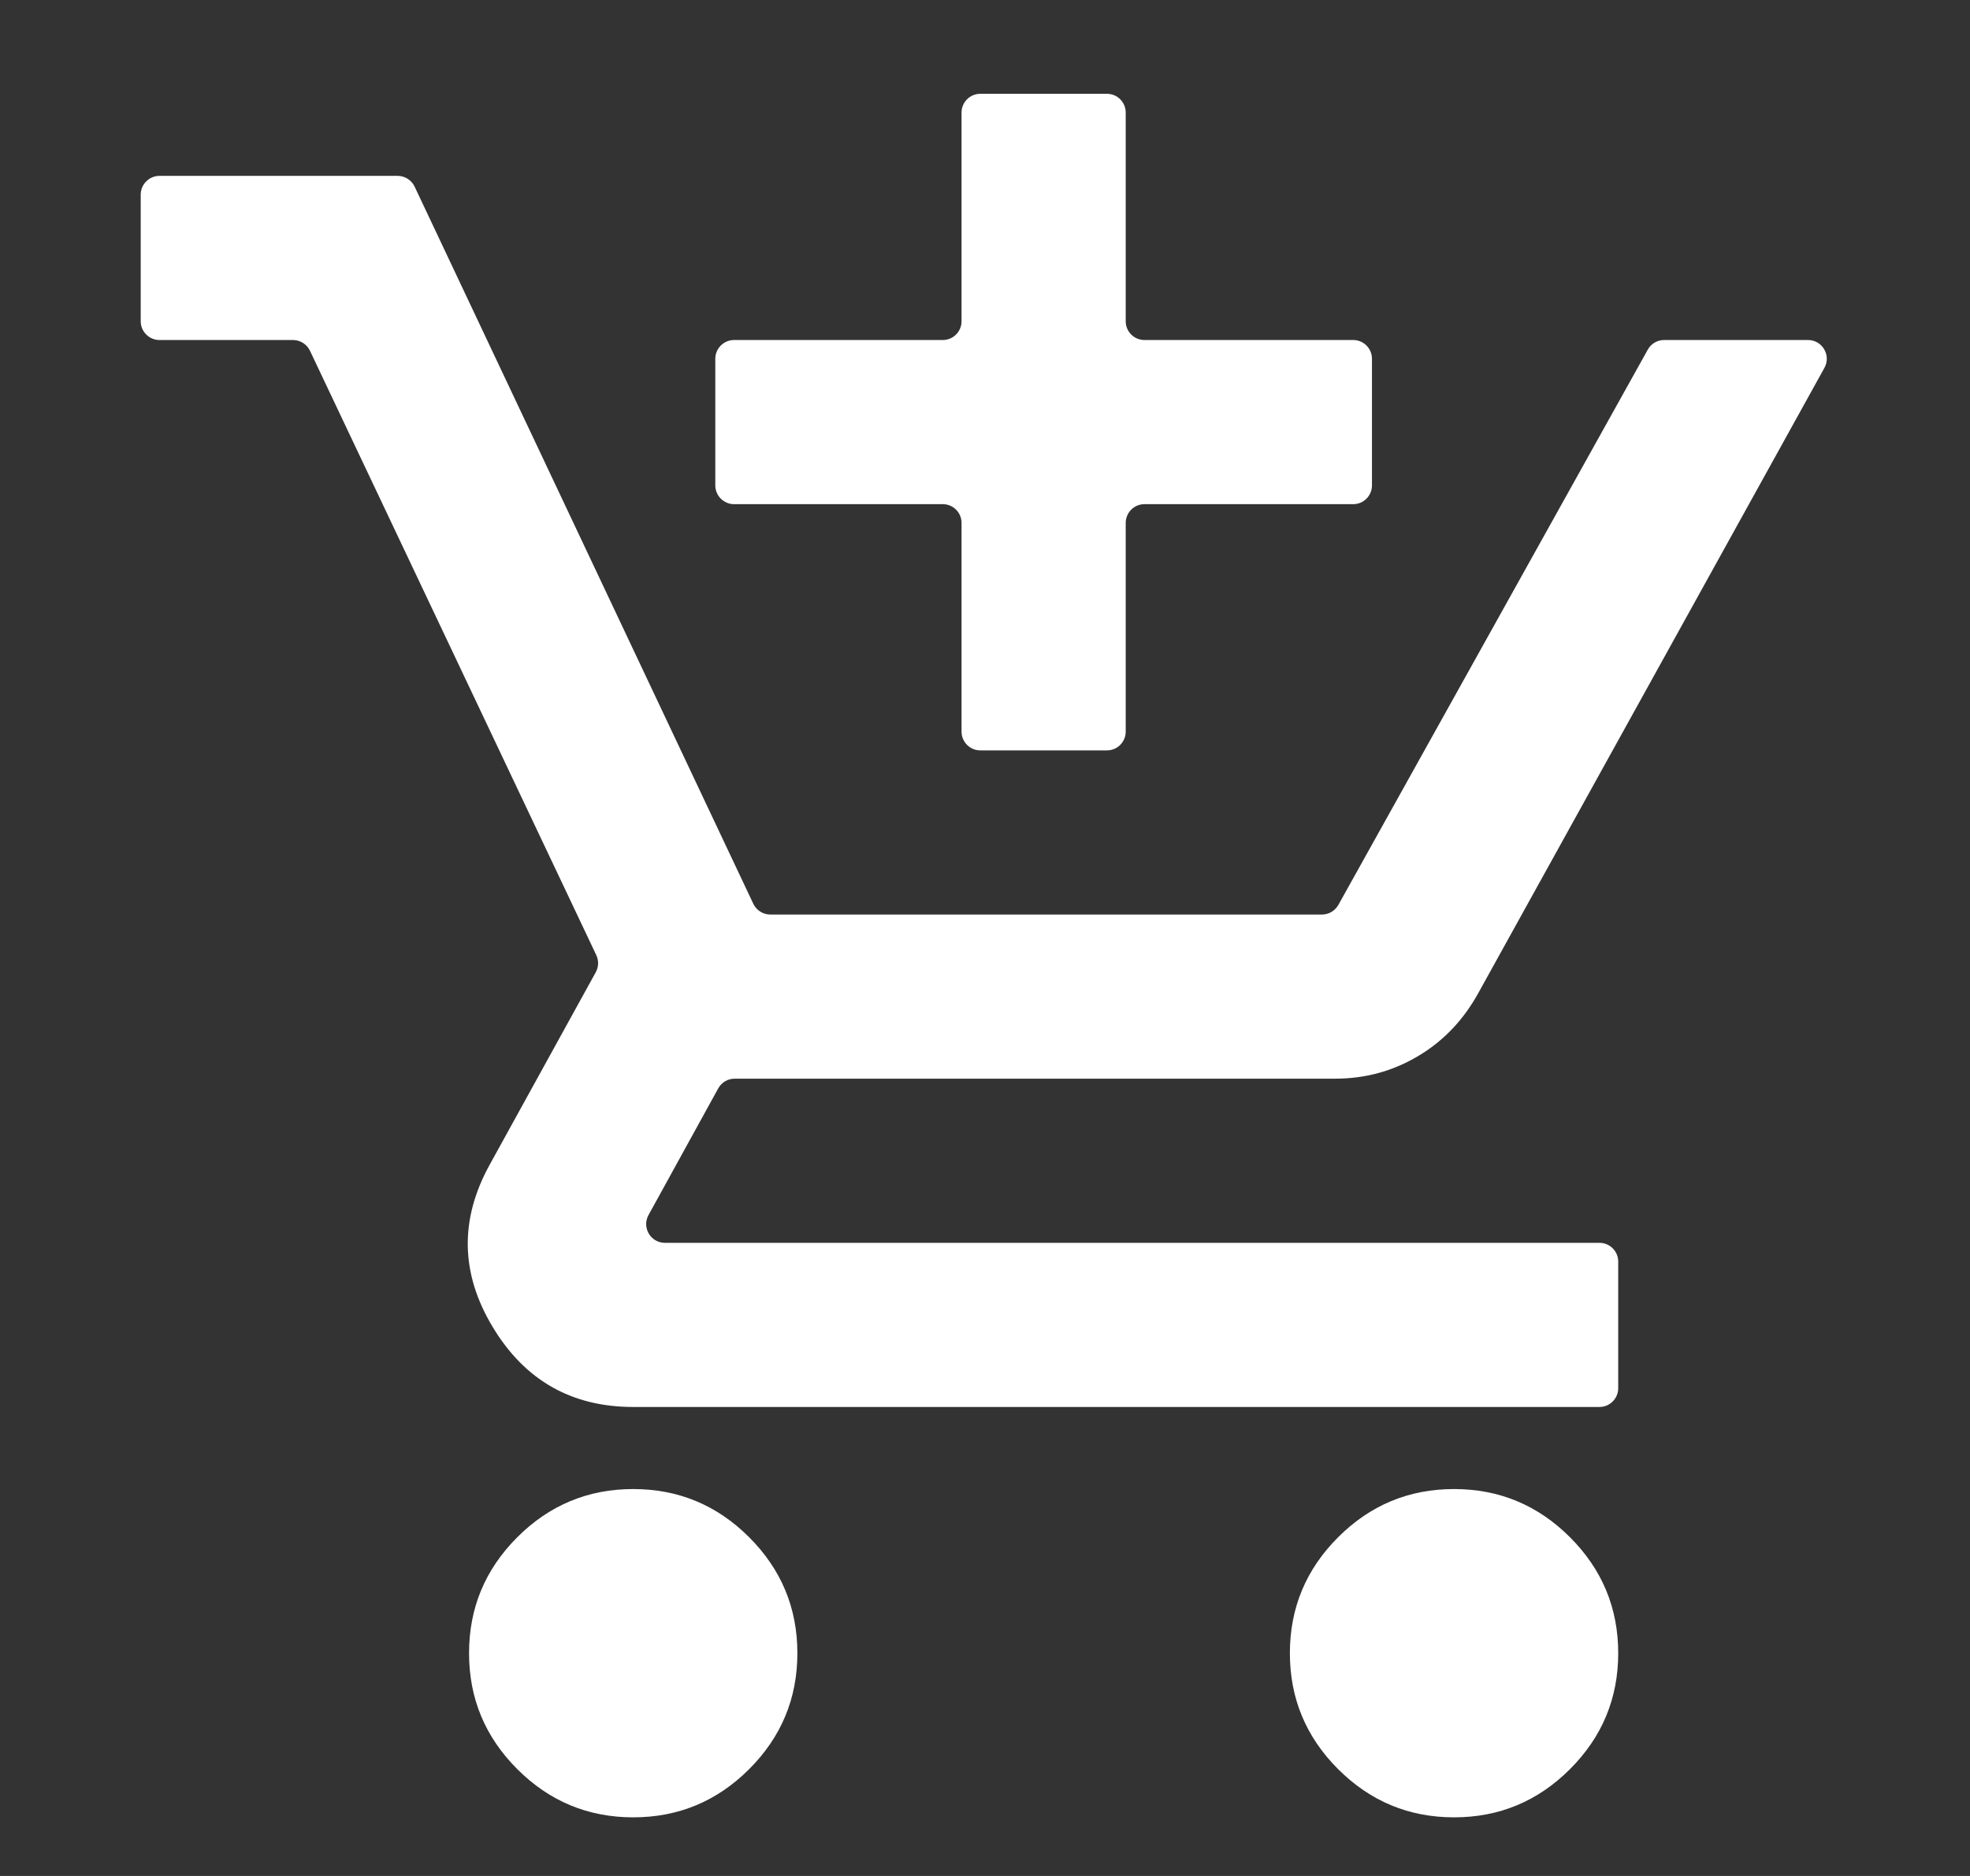 <svg width="21" height="20" viewBox="0 0 21 20" fill="none" xmlns="http://www.w3.org/2000/svg">
<rect x="0" y="0" width="21" height="20" fill="#333333" stroke="none"/>
<g id="Right">
<path id="Vector" d="M10.45 8C10.339 8 10.25 7.91 10.25 7.8V5.575C10.25 5.465 10.161 5.375 10.05 5.375H7.825C7.715 5.375 7.625 5.285 7.625 5.175V3.825C7.625 3.715 7.715 3.625 7.825 3.625H10.05C10.161 3.625 10.25 3.535 10.25 3.425V1.2C10.25 1.09 10.339 1 10.45 1H11.8C11.911 1 12 1.09 12 1.2V3.425C12 3.535 12.089 3.625 12.2 3.625H14.425C14.536 3.625 14.625 3.715 14.625 3.825V5.175C14.625 5.285 14.536 5.375 14.425 5.375H12.2C12.089 5.375 12 5.465 12 5.575V7.8C12 7.91 11.911 8 11.8 8H10.45ZM6.75 19.375C6.269 19.375 5.857 19.204 5.514 18.861C5.171 18.518 5 18.106 5 17.625C5 17.144 5.171 16.732 5.514 16.389C5.857 16.046 6.269 15.875 6.75 15.875C7.231 15.875 7.643 16.046 7.986 16.389C8.329 16.732 8.5 17.144 8.5 17.625C8.5 18.106 8.329 18.518 7.986 18.861C7.643 19.204 7.231 19.375 6.75 19.375ZM15.5 19.375C15.019 19.375 14.607 19.204 14.264 18.861C13.921 18.518 13.75 18.106 13.75 17.625C13.75 17.144 13.921 16.732 14.264 16.389C14.607 16.046 15.019 15.875 15.5 15.875C15.981 15.875 16.393 16.046 16.736 16.389C17.079 16.732 17.25 17.144 17.25 17.625C17.25 18.106 17.079 18.518 16.736 18.861C16.393 19.204 15.981 19.375 15.5 19.375ZM1.7 3.625C1.59 3.625 1.5 3.535 1.5 3.425V2.075C1.5 1.965 1.59 1.875 1.7 1.875H4.239C4.316 1.875 4.387 1.92 4.42 1.99L8.03 9.635C8.063 9.705 8.134 9.75 8.211 9.75H14.092C14.164 9.75 14.231 9.711 14.267 9.647L17.565 3.728C17.6 3.664 17.667 3.625 17.739 3.625H19.273C19.426 3.625 19.522 3.789 19.448 3.922L15.762 10.581C15.602 10.873 15.387 11.099 15.117 11.259C14.847 11.42 14.552 11.5 14.231 11.5H7.831C7.758 11.5 7.691 11.54 7.656 11.604L6.913 12.954C6.84 13.087 6.936 13.25 7.088 13.25H17.05C17.16 13.25 17.25 13.339 17.25 13.45V14.8C17.25 14.911 17.16 15 17.05 15H6.75C6.094 15 5.594 14.716 5.252 14.147C4.909 13.578 4.898 13.002 5.219 12.419L6.351 10.365C6.382 10.308 6.384 10.241 6.356 10.182L3.304 3.739C3.271 3.67 3.201 3.625 3.123 3.625H1.7Z" fill="white"/>
</g>
</svg>

